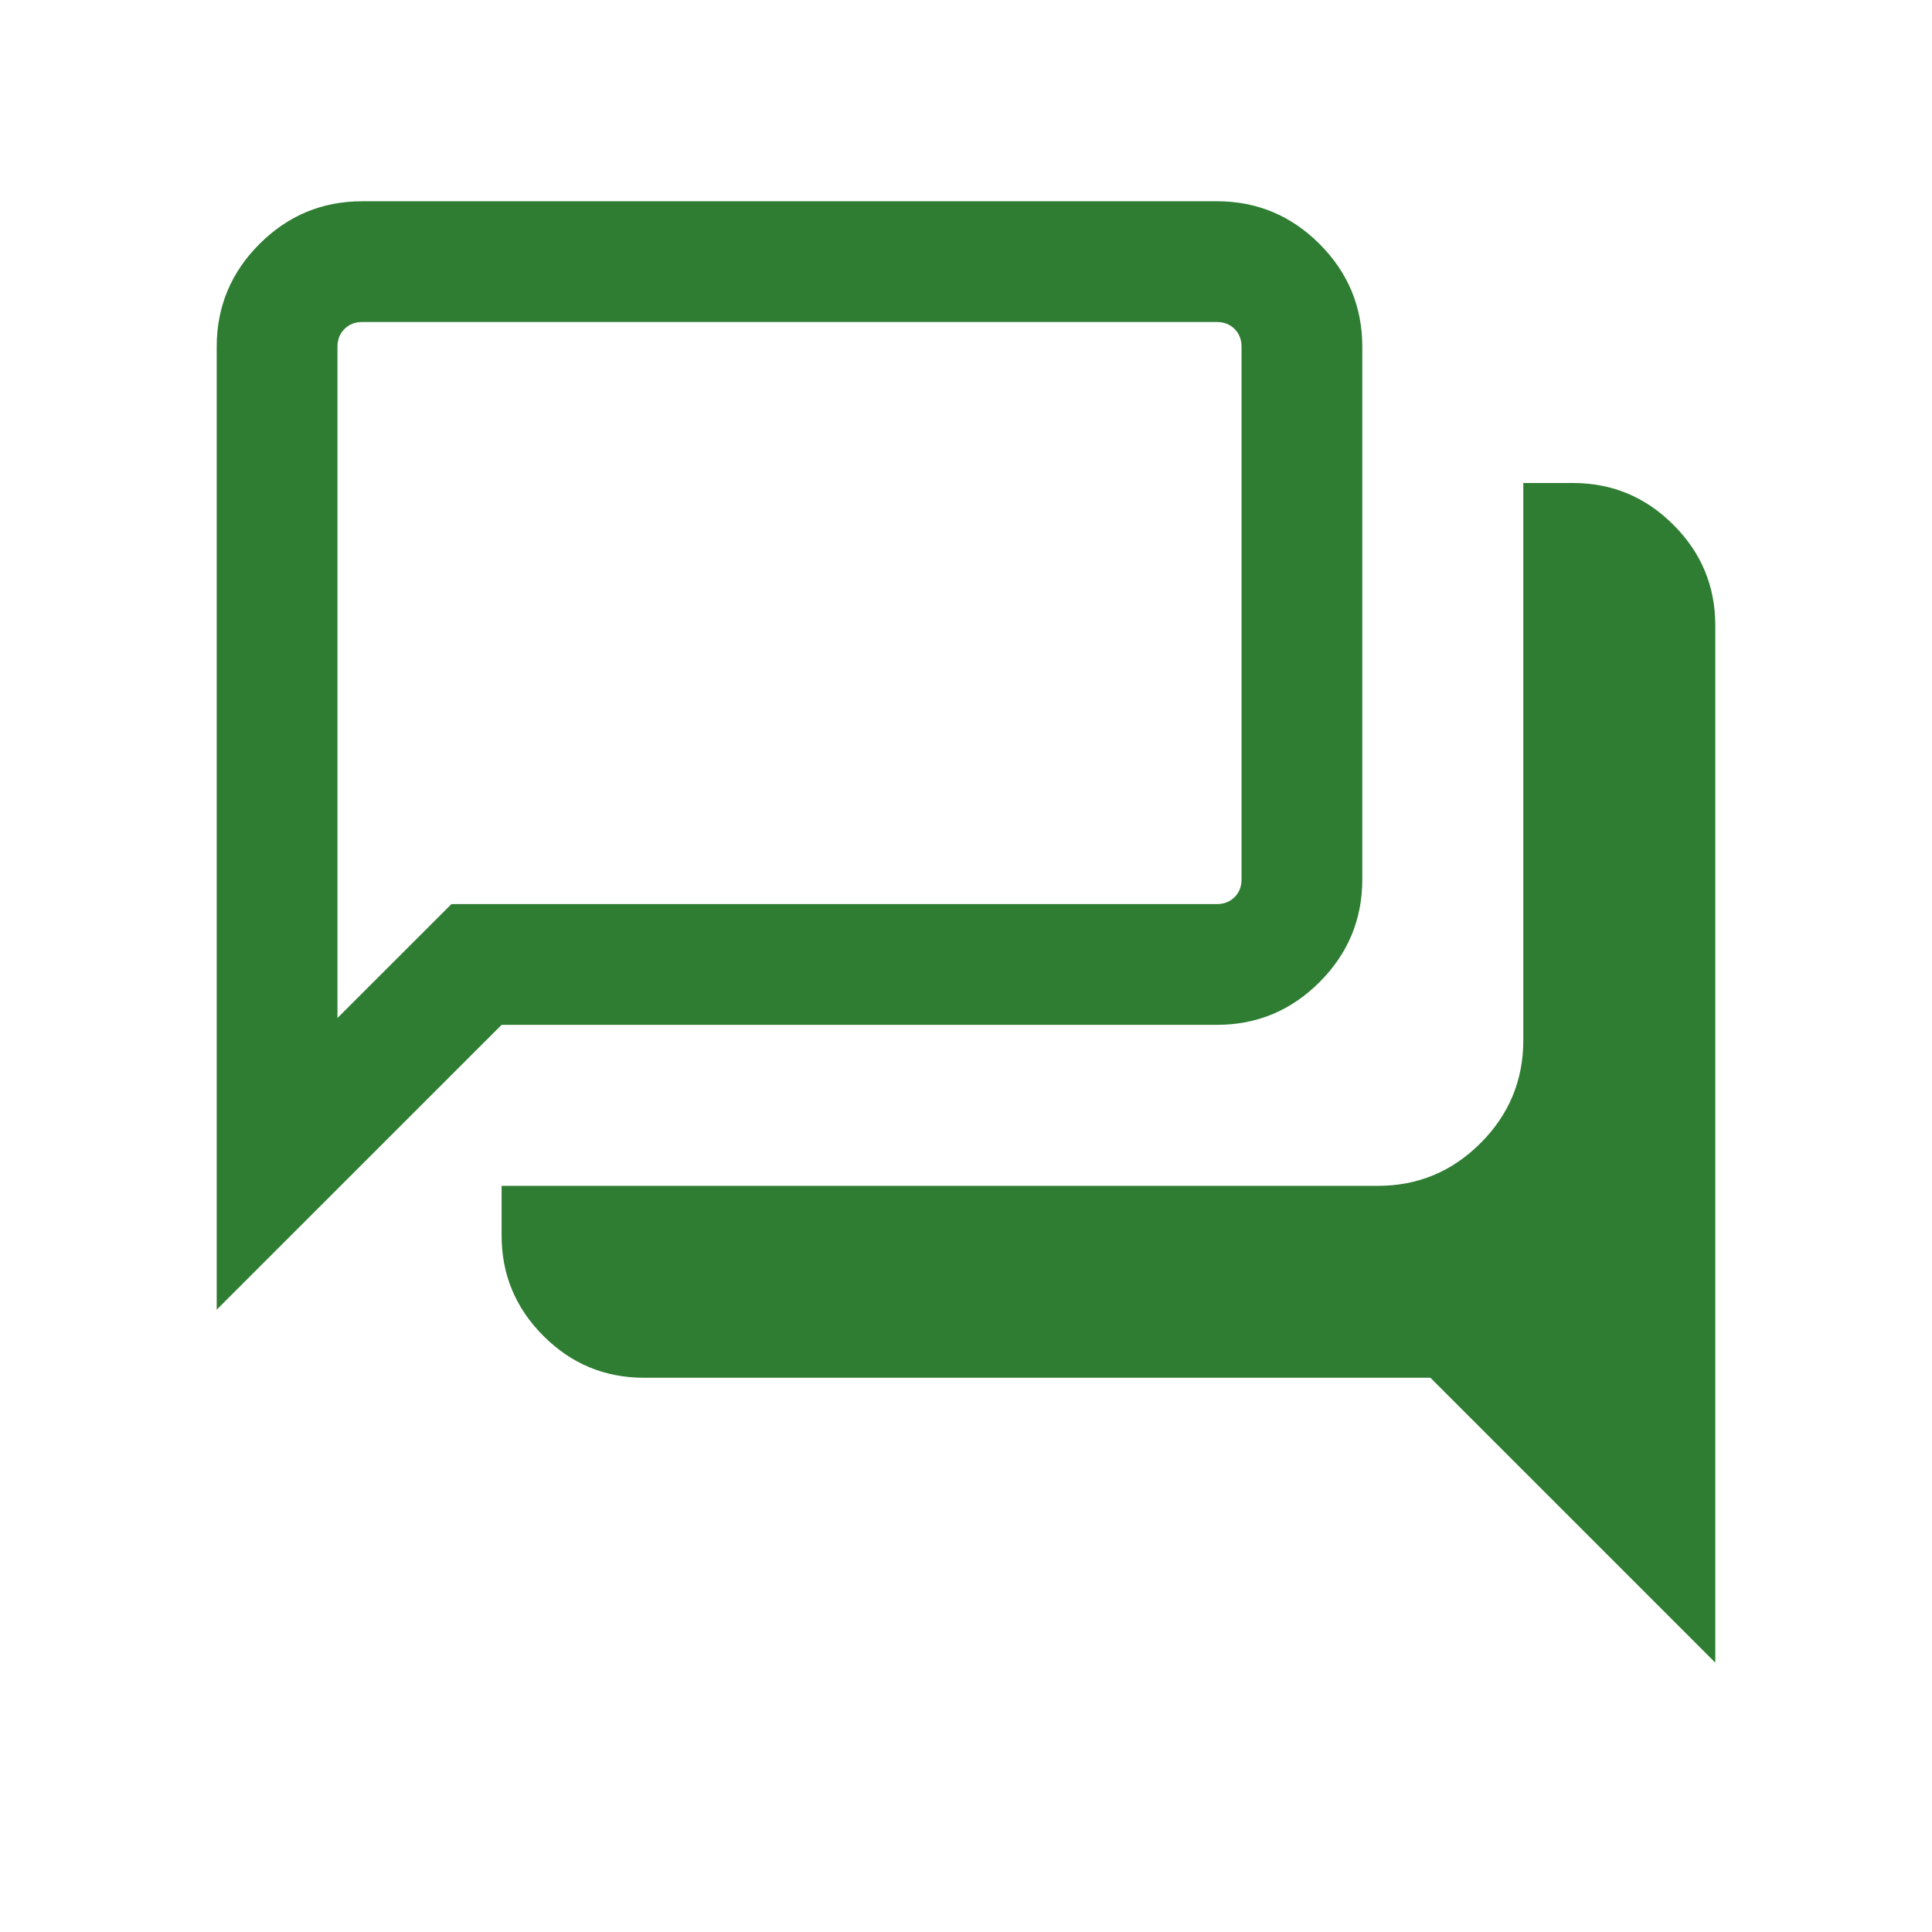 <svg xmlns="http://www.w3.org/2000/svg" width="24" height="24" viewBox="0 0 24 24" fill="none"><path d="M21.308 20.654L17.769 17.115H8C7.514 17.115 7.097 16.942 6.751 16.596C6.404 16.249 6.231 15.833 6.231 15.346V14.731H17.116C17.613 14.731 18.038 14.554 18.392 14.2C18.746 13.846 18.923 13.42 18.923 12.923V6H19.539C20.025 6 20.442 6.173 20.788 6.52C21.135 6.866 21.308 7.283 21.308 7.769V20.654ZM4.192 12.646L5.608 11.231H15.116C15.205 11.231 15.279 11.202 15.337 11.144C15.394 11.087 15.423 11.013 15.423 10.923V4.308C15.423 4.218 15.394 4.144 15.337 4.087C15.279 4.029 15.205 4 15.116 4H4.5C4.41 4 4.337 4.029 4.279 4.087C4.221 4.144 4.192 4.218 4.192 4.308V12.646ZM2.692 16.269V4.308C2.692 3.811 2.869 3.385 3.223 3.031C3.577 2.677 4.003 2.5 4.5 2.5H15.116C15.613 2.5 16.038 2.677 16.392 3.031C16.746 3.385 16.923 3.811 16.923 4.308V10.923C16.923 11.42 16.746 11.846 16.392 12.2C16.038 12.554 15.613 12.731 15.116 12.731H6.231L2.692 16.269Z" fill="#2E7D32"></path></svg>